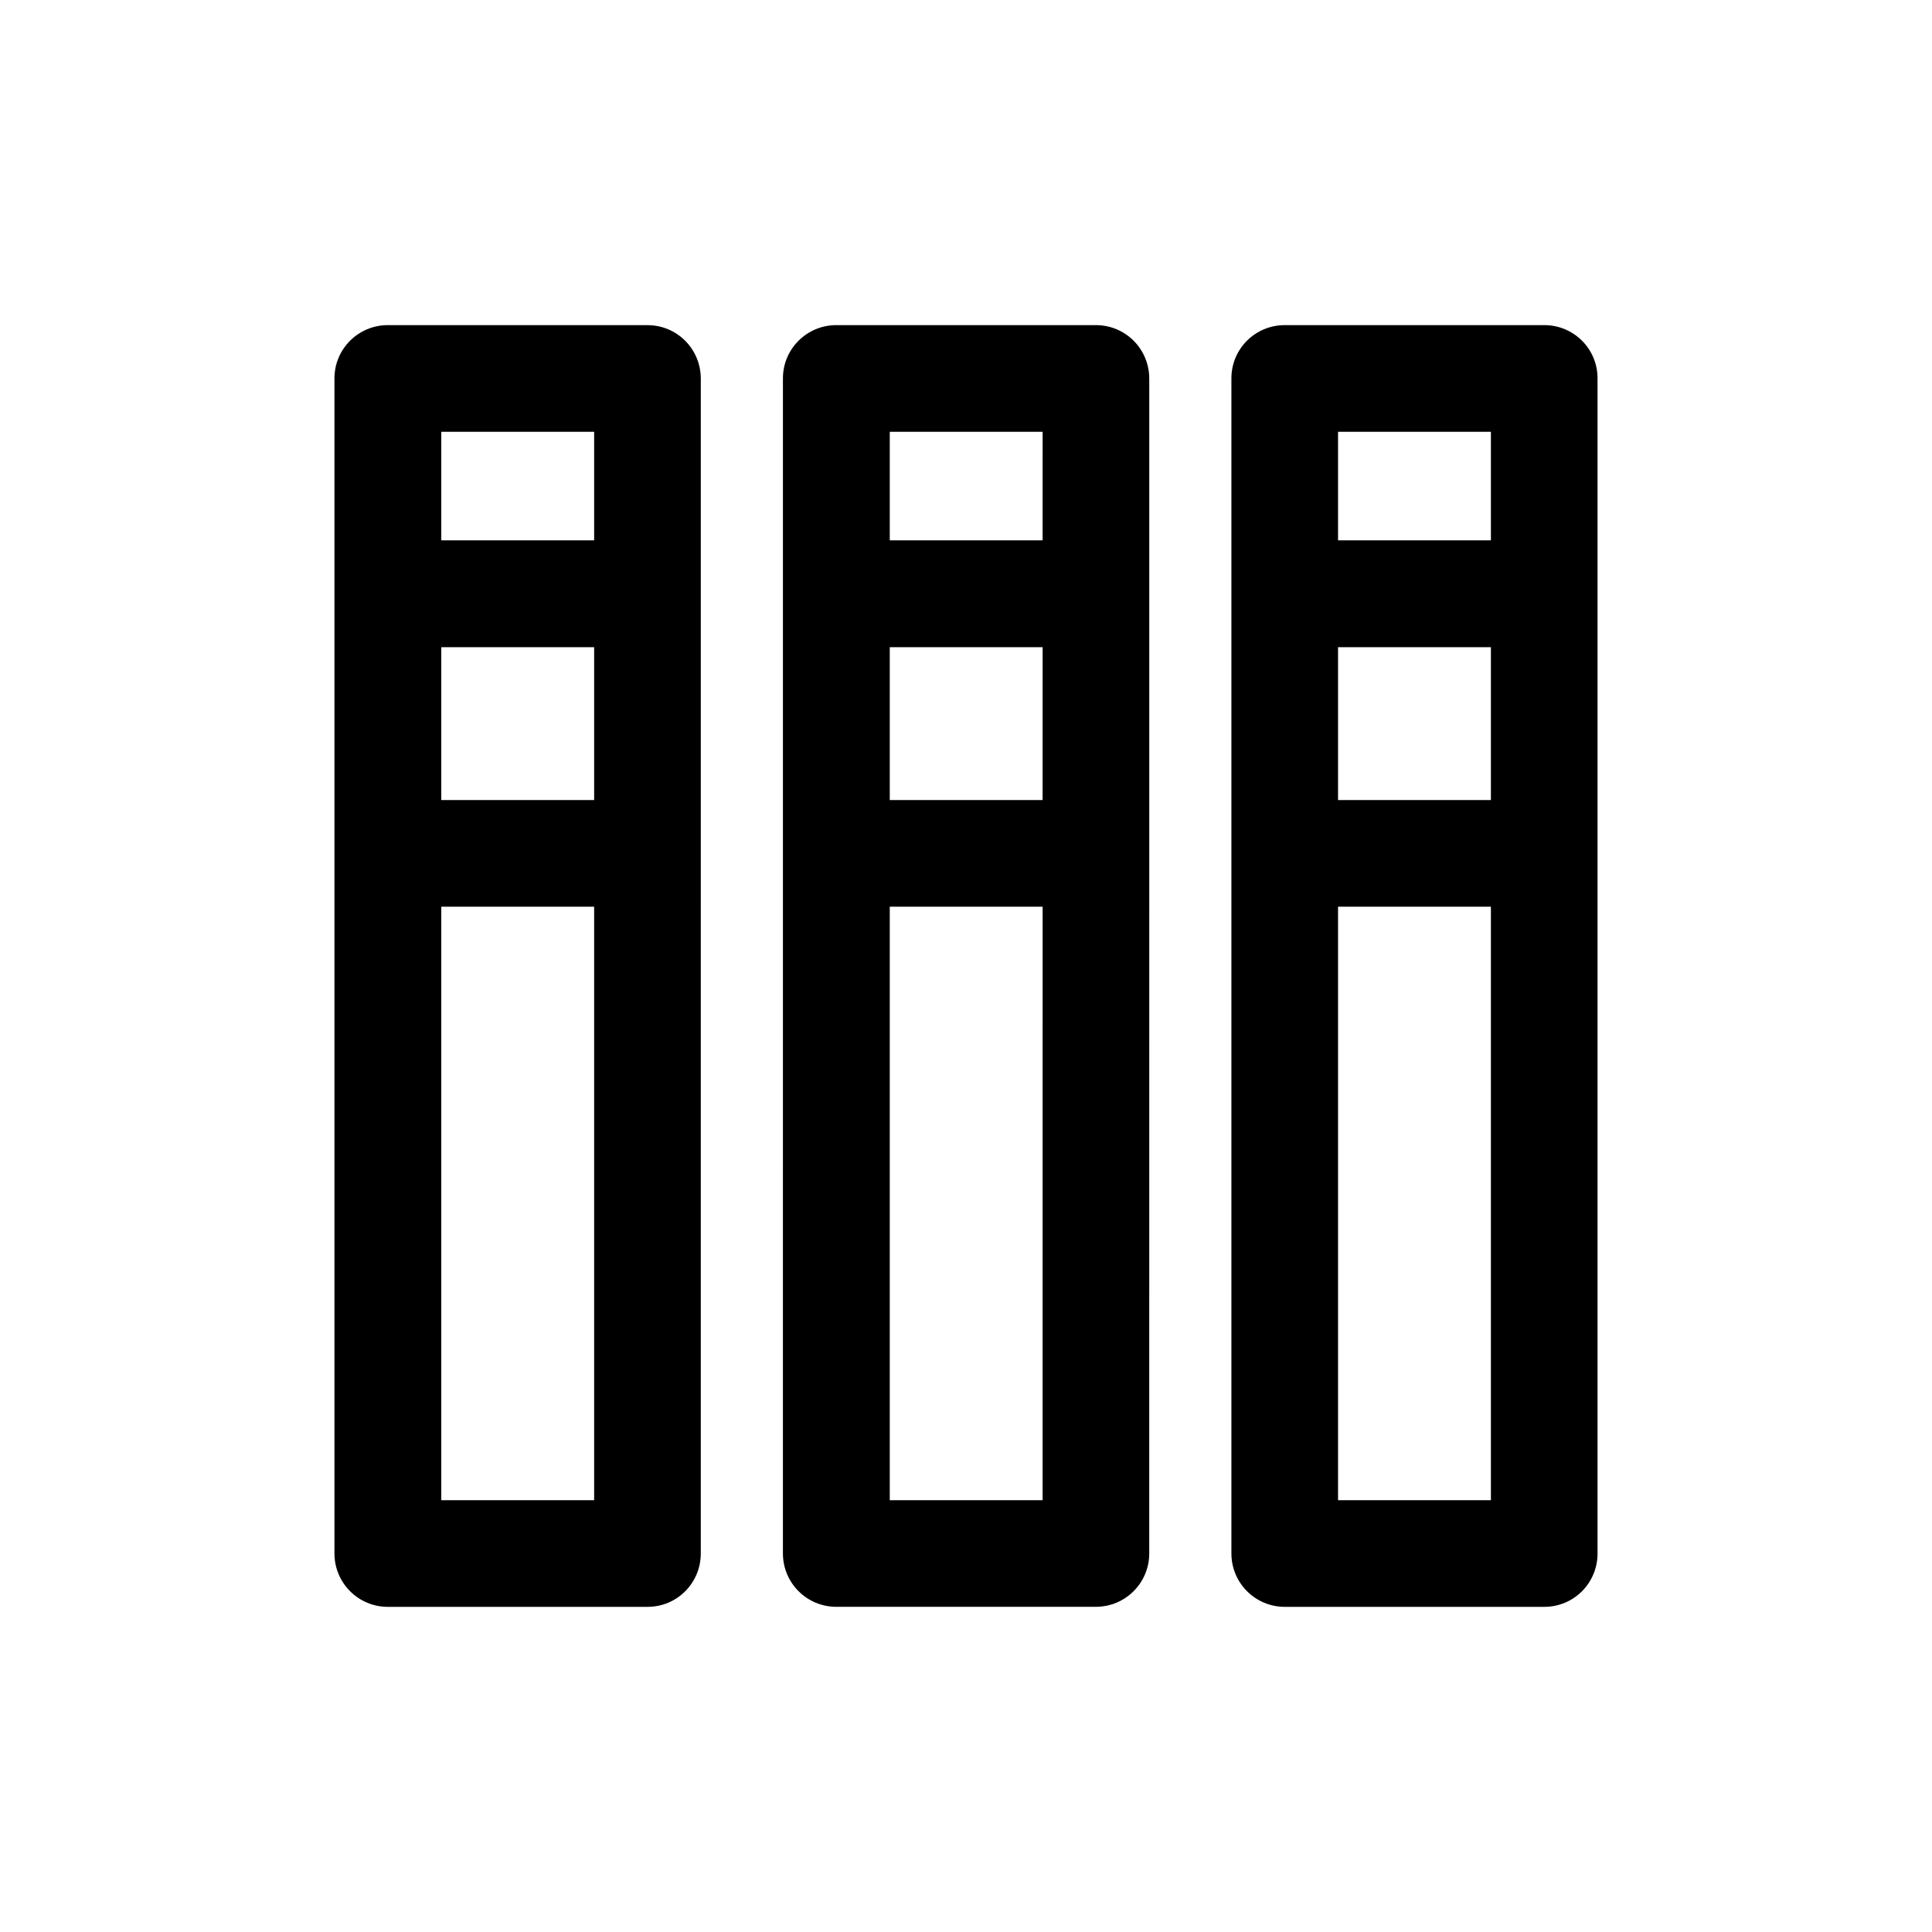 <?xml version="1.0" encoding="UTF-8"?>
<!-- Uploaded to: ICON Repo, www.iconrepo.com, Generator: ICON Repo Mixer Tools -->
<svg fill="#000000" width="800px" height="800px" version="1.1" viewBox="144 144 512 512" xmlns="http://www.w3.org/2000/svg">
 <g>
  <path d="m434.41 230.16h-68.77c-7.809 0-14.156 6.297-14.156 14.105v140.06l-0.004 171.34c0 7.809 6.297 14.156 14.156 14.156h68.77c7.809 0 14.156-6.297 14.156-14.156l0.004-171.39v-140.01c-0.051-7.859-6.348-14.105-14.156-14.105zm-14.16 311.41h-40.453v-157.29h40.508l-0.004 157.29zm0-185.55h-40.453v-40.508h40.508l-0.004 40.508zm0-68.82h-40.453v-28.766h40.508l-0.004 28.766z"/>
  <path d="m315.61 230.16h-68.82c-7.809 0-14.156 6.297-14.156 14.105v311.41c0 7.809 6.297 14.156 14.156 14.156h68.82c7.809 0 14.105-6.297 14.105-14.156l0.004-171.39v-140.01c-0.051-7.859-6.352-14.105-14.109-14.105zm-14.156 311.41h-40.508v-157.29h40.508zm0-185.55h-40.508v-40.508h40.508zm0-68.82h-40.508v-28.766h40.508z"/>
  <path d="m553.26 230.16h-68.77c-7.859 0-14.156 6.297-14.156 14.105v311.41c0 7.809 6.297 14.156 14.156 14.156h68.77c7.809 0 14.105-6.297 14.105-14.156v-311.41c0-7.859-6.348-14.105-14.105-14.105zm-14.156 311.41h-40.508v-157.29h40.508zm0-185.55h-40.508v-40.508h40.508zm0-68.82h-40.508v-28.766h40.508z"/>
 </g>
</svg>